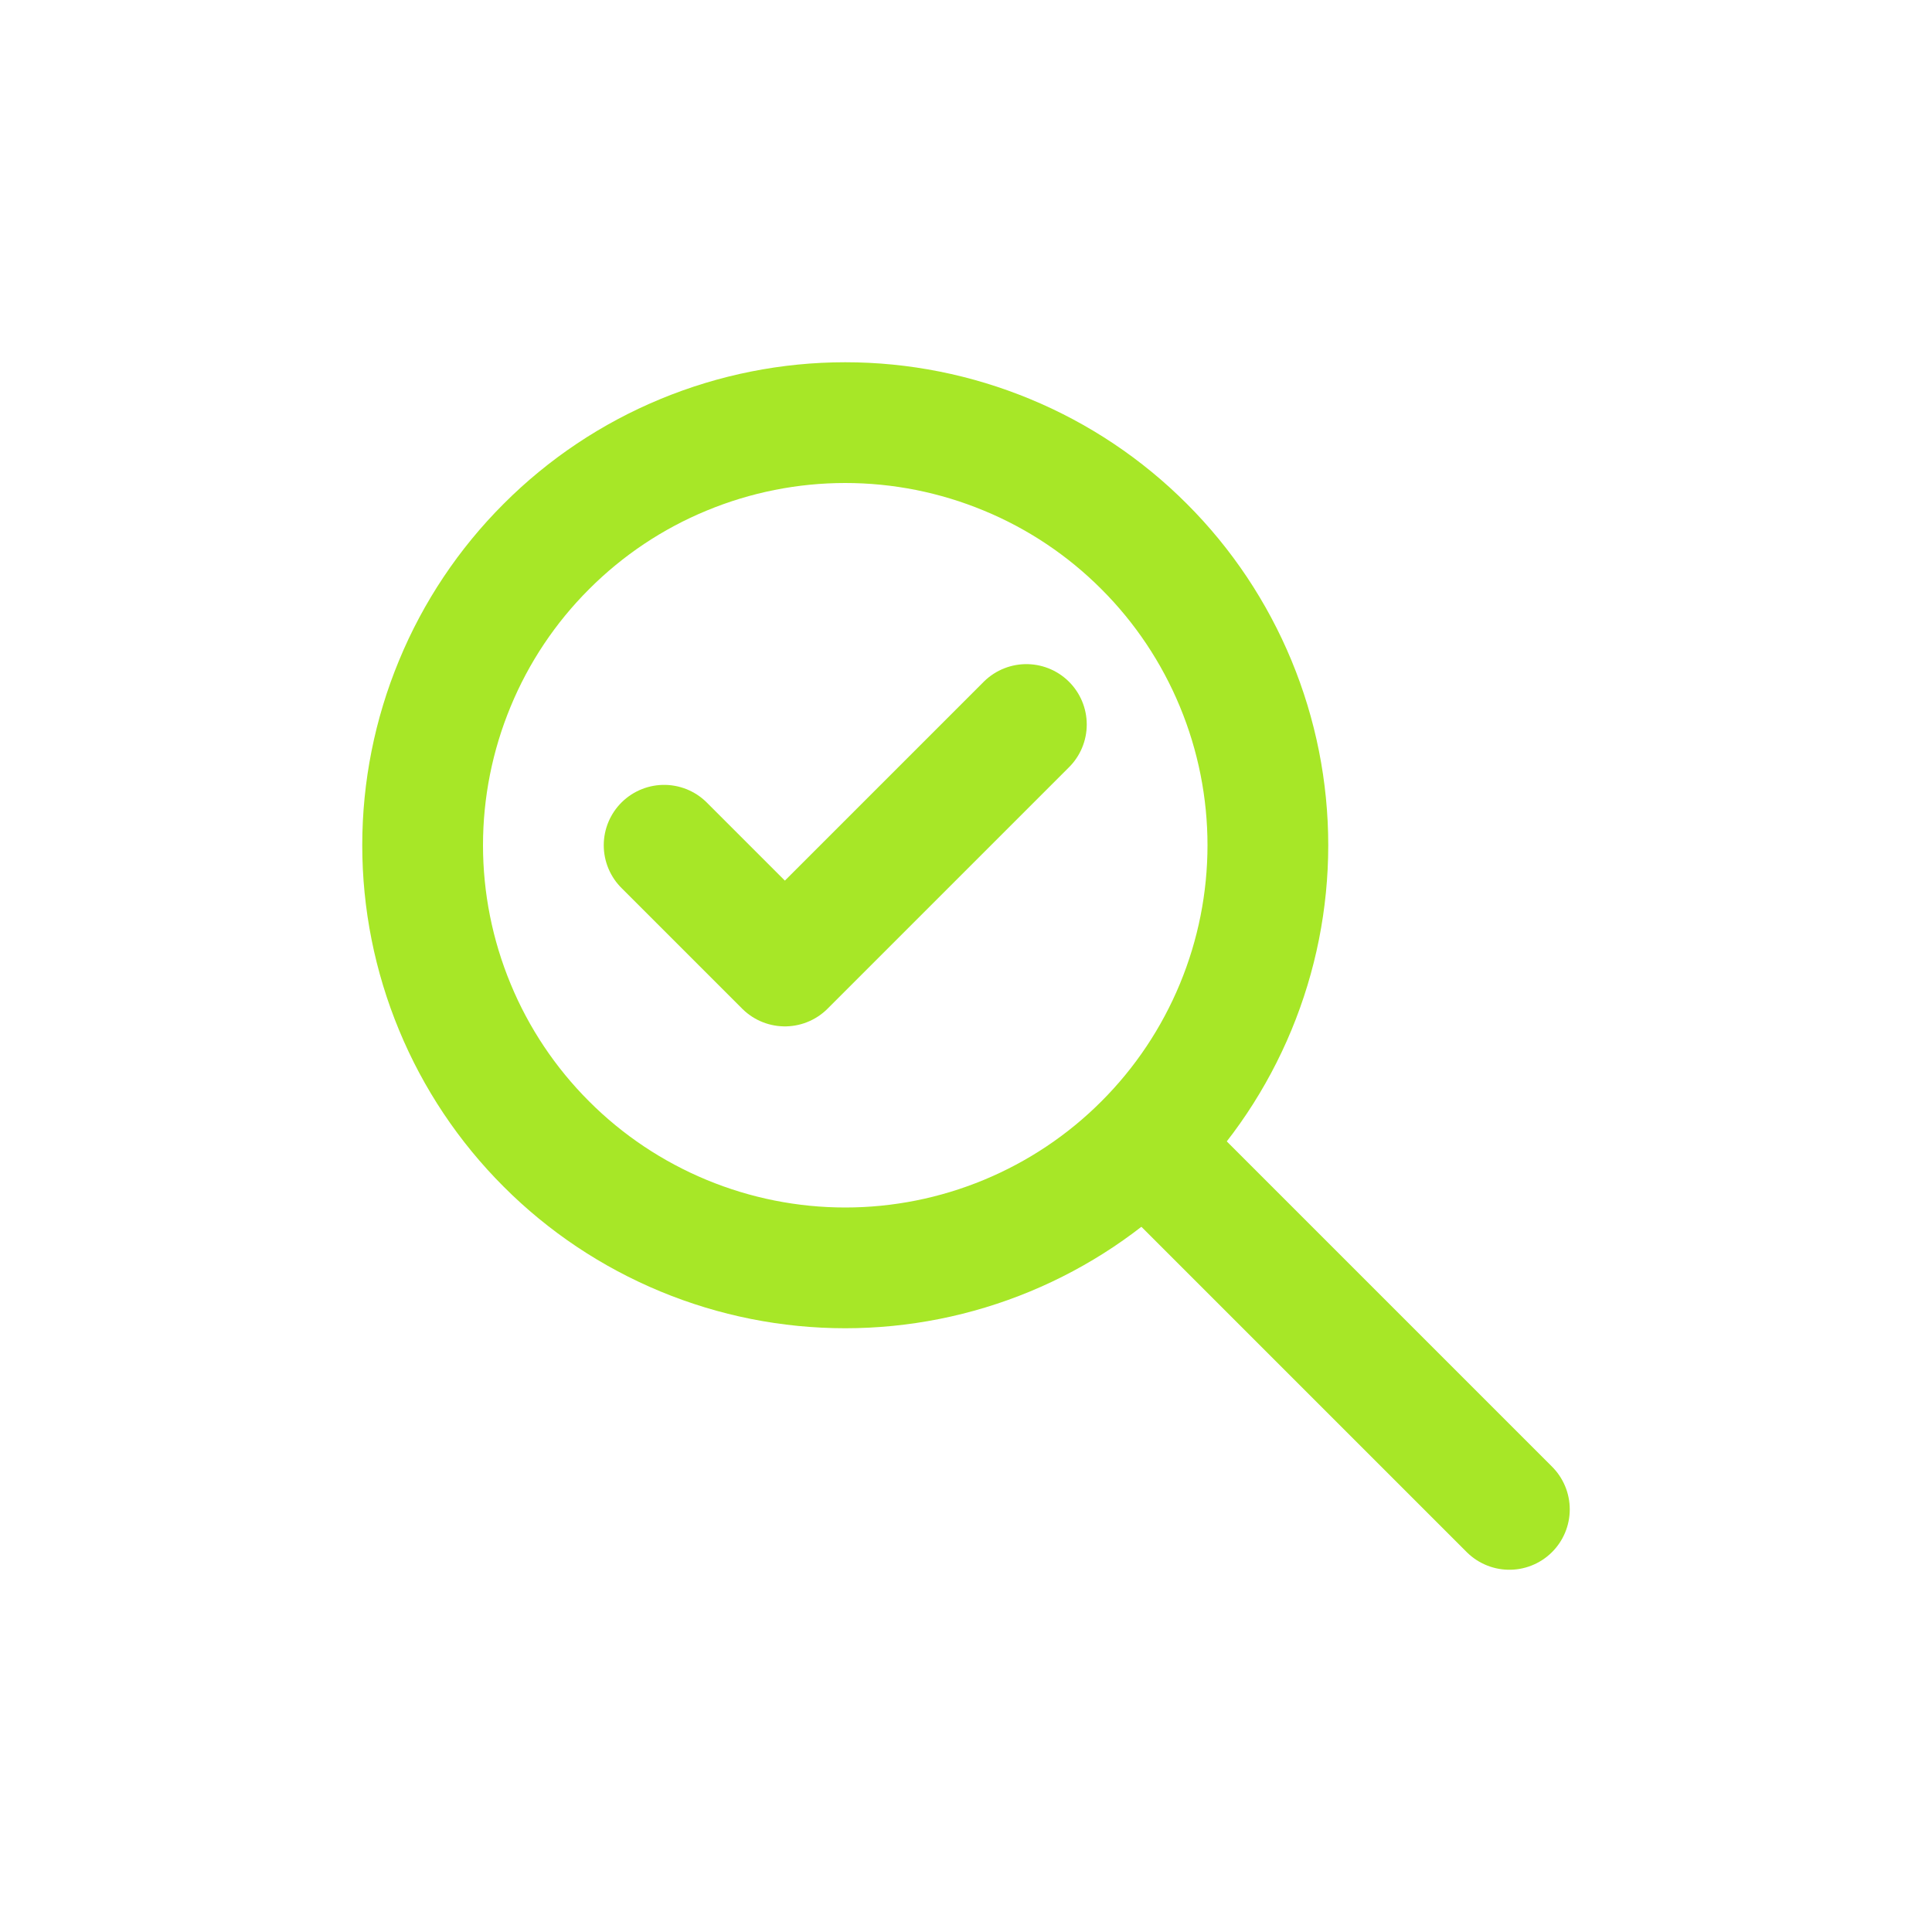 <svg width="24" height="24" viewBox="0 0 24 24" fill="none" xmlns="http://www.w3.org/2000/svg">
<g clip-path="url(#clip0_684_11608)">
<path d="M5.25 10.5C5.25 11.189 5.386 11.872 5.65 12.509C5.913 13.146 6.3 13.725 6.788 14.212C7.275 14.7 7.854 15.086 8.491 15.35C9.128 15.614 9.811 15.75 10.5 15.75C11.189 15.75 11.872 15.614 12.509 15.35C13.146 15.086 13.725 14.7 14.212 14.212C14.7 13.725 15.086 13.146 15.35 12.509C15.614 11.872 15.75 11.189 15.75 10.5C15.75 9.811 15.614 9.128 15.35 8.491C15.086 7.854 14.7 7.275 14.212 6.788C13.725 6.3 13.146 5.913 12.509 5.65C11.872 5.386 11.189 5.25 10.5 5.25C9.811 5.25 9.128 5.386 8.491 5.65C7.854 5.913 7.275 6.3 6.788 6.788C6.3 7.275 5.913 7.854 5.65 8.491C5.386 9.128 5.25 9.811 5.25 10.5Z" stroke="#A7E727" stroke-width="1.5" stroke-linecap="round" stroke-linejoin="round"/>
<path d="M18.75 18.75L14.25 14.25" stroke="#A7E727" stroke-width="1.5" stroke-linecap="round" stroke-linejoin="round"/>
<path d="M8.25 10.5L9.75 12L12.75 9" stroke="#A7E727" stroke-width="1.5" stroke-linecap="round" stroke-linejoin="round"/>
</g>
<defs>
<clipPath id="clip0_684_11608">
<rect width="18" height="18" fill="white" transform="translate(3 3)"/>
</clipPath>
</defs>
</svg>